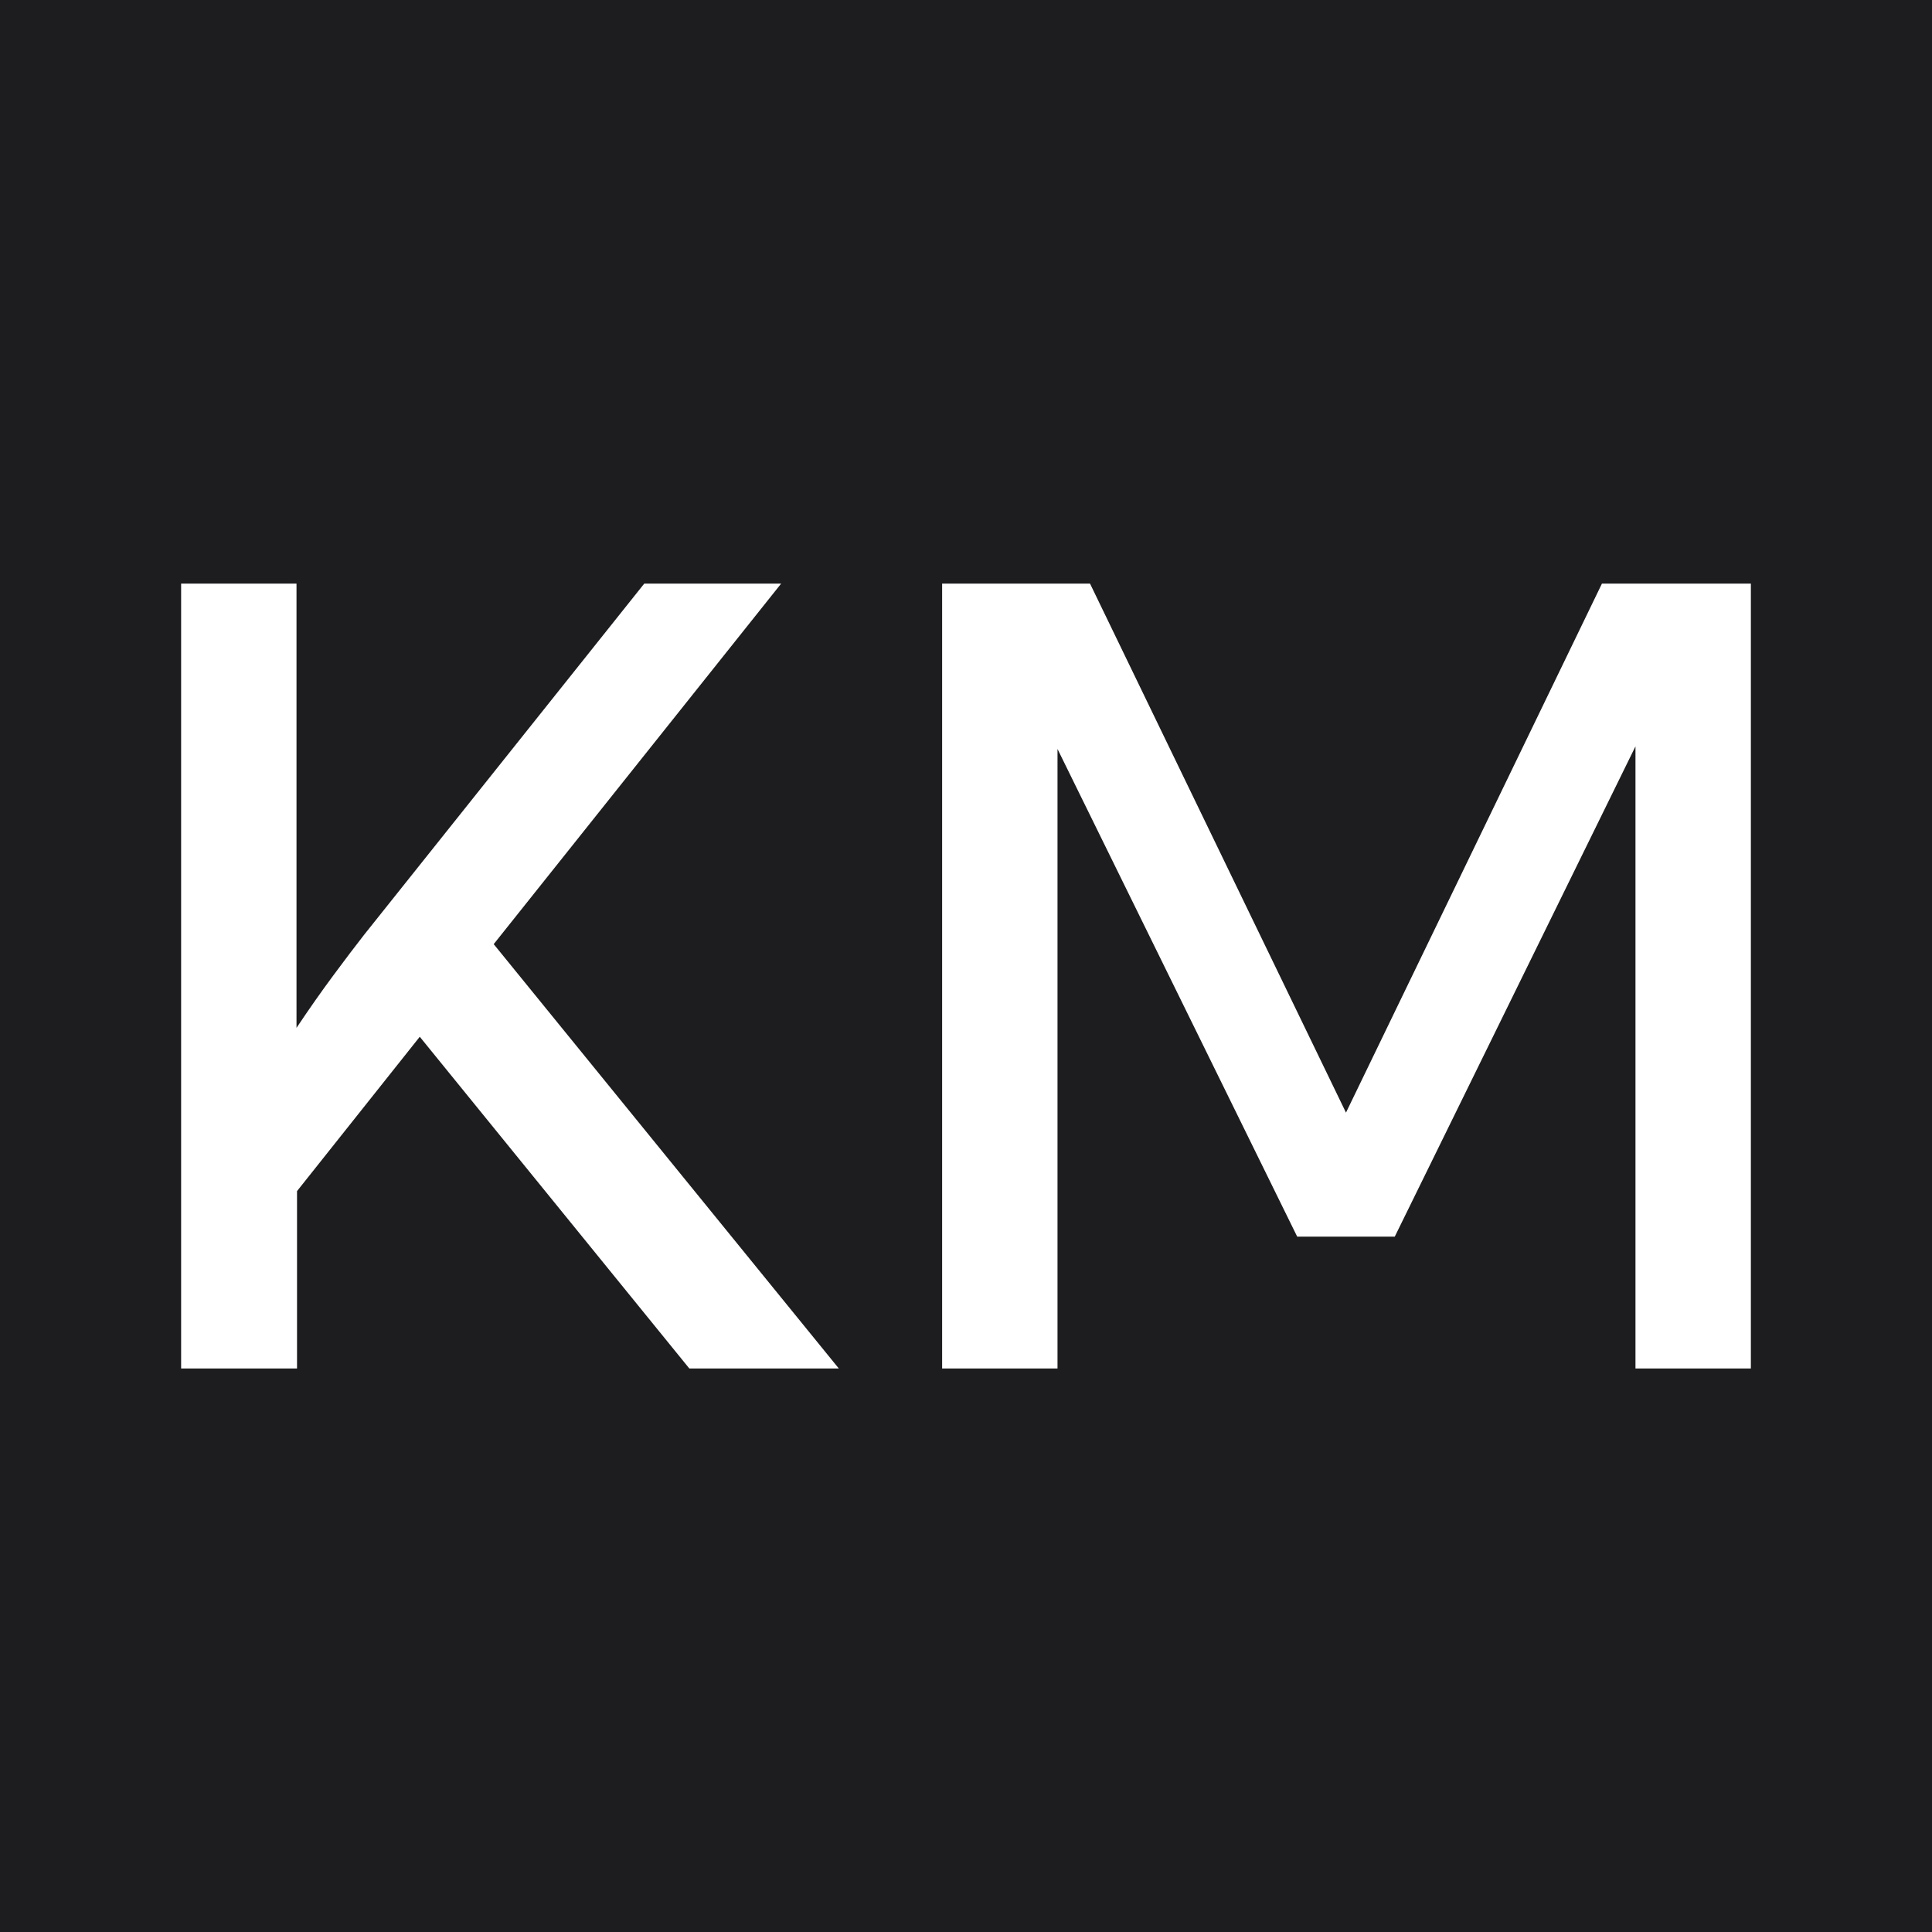 <svg width="96" height="96" viewBox="0 0 96 96" fill="none" xmlns="http://www.w3.org/2000/svg">
<rect width="96" height="96" fill="#1D1D1F"/>
<path d="M14.759 68H9V29H14.733V51.074C15.359 50.138 15.967 49.271 16.558 48.474C17.148 47.677 17.661 47.001 18.095 46.446L32.012 29H38.814L24.532 46.914L41.681 68H34.253L20.858 51.516L14.759 59.186V68Z" fill="white"/>
<path d="M87 68H81.266V37.086L69.305 61.448H64.457L52.547 37.216V68H46.814V29H54.163L66.881 55.286L79.599 29H87V68Z" fill="white"/>
</svg>

